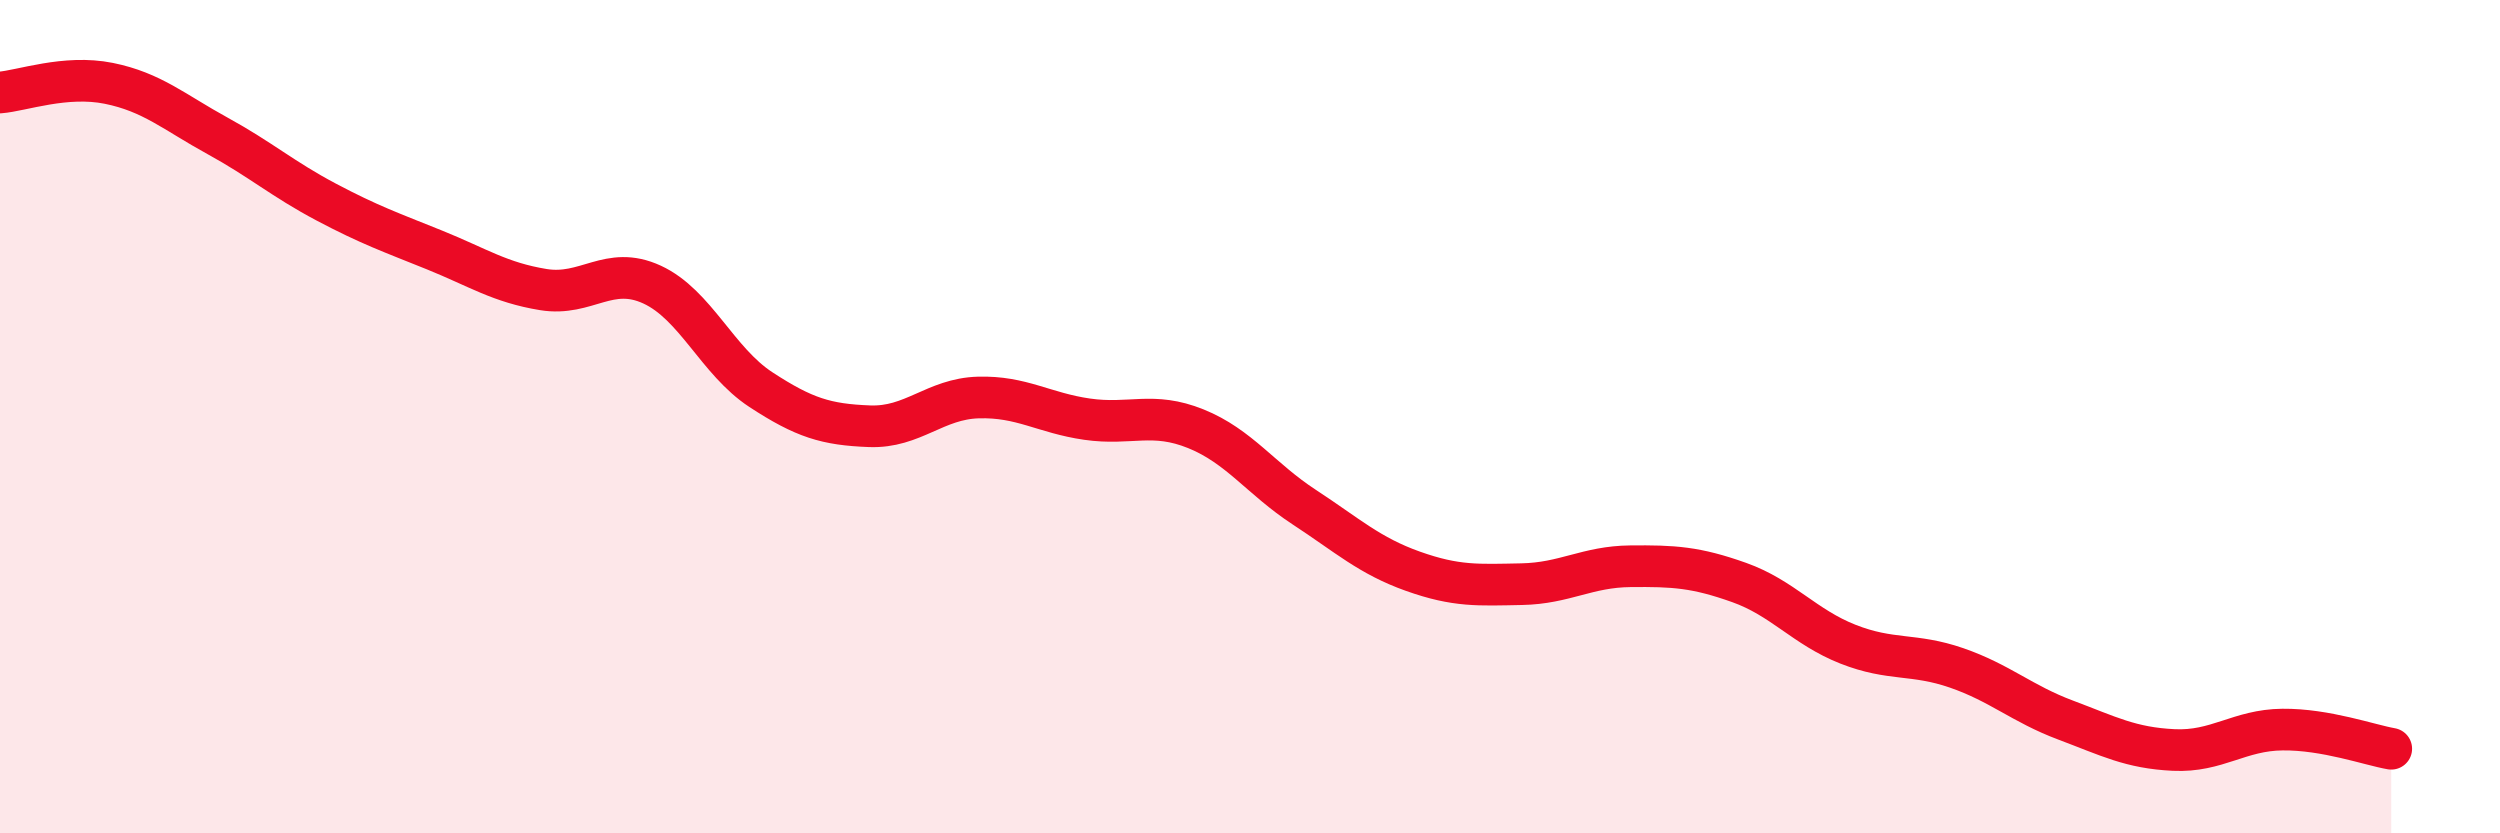 
    <svg width="60" height="20" viewBox="0 0 60 20" xmlns="http://www.w3.org/2000/svg">
      <path
        d="M 0,2.22 C 0.52,2.18 1.57,1.79 2.61,2 C 3.65,2.21 4.18,2.69 5.22,3.26 C 6.26,3.83 6.79,4.3 7.83,4.85 C 8.87,5.4 9.39,5.58 10.43,6 C 11.47,6.42 12,6.78 13.04,6.95 C 14.08,7.12 14.61,6.35 15.65,6.83 C 16.69,7.31 17.22,8.67 18.26,9.35 C 19.3,10.03 19.83,10.19 20.87,10.23 C 21.91,10.27 22.44,9.57 23.48,9.54 C 24.52,9.51 25.05,9.91 26.09,10.06 C 27.13,10.21 27.66,9.87 28.7,10.29 C 29.74,10.71 30.26,11.49 31.3,12.17 C 32.34,12.85 32.87,13.34 33.91,13.71 C 34.95,14.08 35.48,14.04 36.52,14.02 C 37.56,14 38.09,13.6 39.13,13.59 C 40.17,13.58 40.7,13.61 41.74,13.98 C 42.78,14.35 43.31,15.05 44.35,15.46 C 45.39,15.87 45.92,15.67 46.96,16.03 C 48,16.39 48.53,16.89 49.57,17.28 C 50.61,17.67 51.13,17.95 52.17,18 C 53.21,18.05 53.74,17.52 54.78,17.51 C 55.82,17.5 56.87,17.88 57.39,17.97L57.39 20L0 20Z"
        fill="#EB0A25"
        opacity="0.1"
        stroke-linecap="round"
        stroke-linejoin="round"
      />
      <path
        d="M 0,2.22 C 0.52,2.18 1.57,1.79 2.61,2 C 3.65,2.21 4.18,2.69 5.22,3.26 C 6.26,3.83 6.79,4.3 7.83,4.85 C 8.87,5.4 9.39,5.58 10.43,6 C 11.47,6.42 12,6.78 13.04,6.95 C 14.08,7.12 14.61,6.35 15.65,6.83 C 16.69,7.31 17.22,8.67 18.26,9.35 C 19.3,10.03 19.83,10.19 20.87,10.23 C 21.91,10.27 22.44,9.57 23.48,9.54 C 24.52,9.51 25.05,9.91 26.09,10.06 C 27.13,10.21 27.66,9.87 28.7,10.29 C 29.74,10.71 30.26,11.49 31.3,12.17 C 32.34,12.85 32.87,13.34 33.91,13.71 C 34.95,14.08 35.48,14.04 36.52,14.02 C 37.56,14 38.09,13.6 39.13,13.59 C 40.17,13.58 40.7,13.61 41.74,13.98 C 42.78,14.35 43.31,15.05 44.35,15.46 C 45.39,15.87 45.92,15.67 46.96,16.03 C 48,16.39 48.53,16.89 49.57,17.28 C 50.61,17.67 51.13,17.95 52.17,18 C 53.21,18.05 53.74,17.52 54.78,17.51 C 55.82,17.5 56.87,17.88 57.39,17.97"
        stroke="#EB0A25"
        stroke-width="1"
        fill="none"
        stroke-linecap="round"
        stroke-linejoin="round"
      />
    </svg>
  